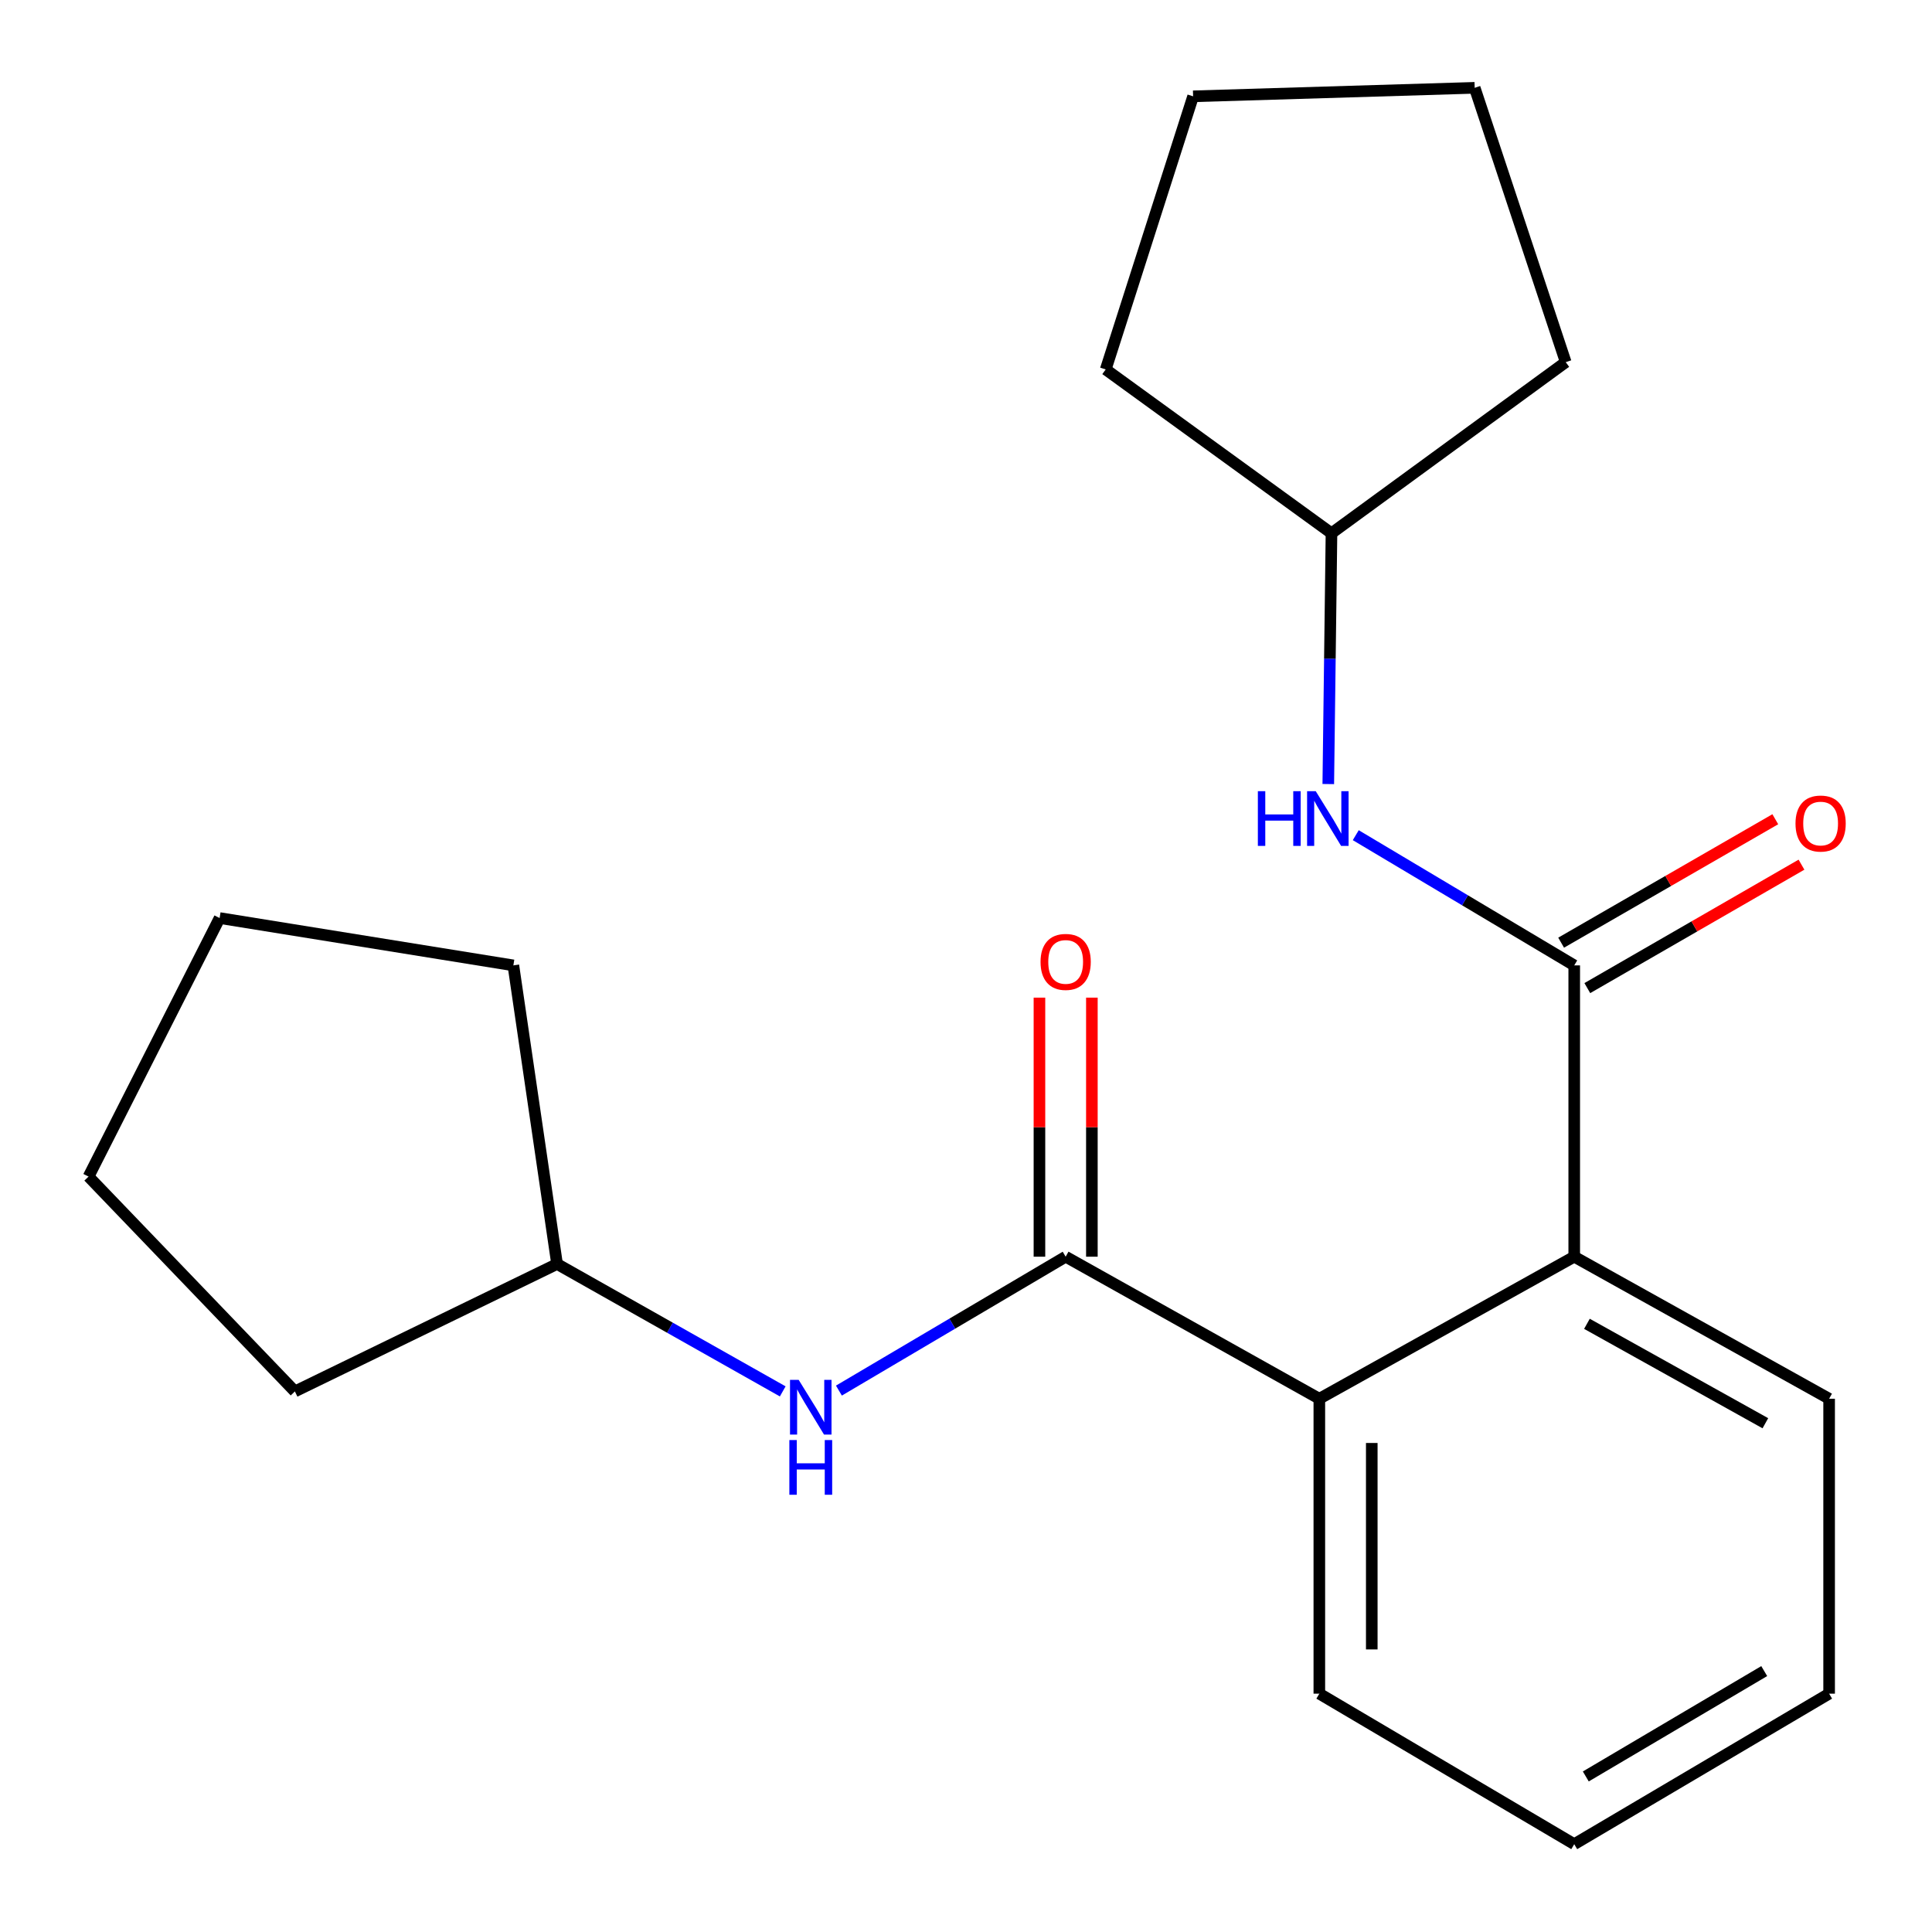 <?xml version='1.0' encoding='iso-8859-1'?>
<svg version='1.1' baseProfile='full'
              xmlns='http://www.w3.org/2000/svg'
                      xmlns:rdkit='http://www.rdkit.org/xml'
                      xmlns:xlink='http://www.w3.org/1999/xlink'
                  xml:space='preserve'
width='1000px' height='1000px' viewBox='0 0 1000 1000'>
<!-- END OF HEADER -->
<rect style='opacity:1.0;fill:#FFFFFF;stroke:none' width='1000' height='1000' x='0' y='0'> </rect>
<path class='bond-1' d='M 551.584,650.465 L 682.884,723.986' style='fill:none;fill-rule:evenodd;stroke:#000000;stroke-width:6px;stroke-linecap:butt;stroke-linejoin:miter;stroke-opacity:1' />
<path class='bond-4' d='M 551.584,650.465 L 492.902,685.117' style='fill:none;fill-rule:evenodd;stroke:#000000;stroke-width:6px;stroke-linecap:butt;stroke-linejoin:miter;stroke-opacity:1' />
<path class='bond-4' d='M 492.902,685.117 L 434.221,719.769' style='fill:none;fill-rule:evenodd;stroke:#0000FF;stroke-width:6px;stroke-linecap:butt;stroke-linejoin:miter;stroke-opacity:1' />
<path class='bond-6' d='M 565.154,650.465 L 565.154,583.42' style='fill:none;fill-rule:evenodd;stroke:#000000;stroke-width:6px;stroke-linecap:butt;stroke-linejoin:miter;stroke-opacity:1' />
<path class='bond-6' d='M 565.154,583.42 L 565.154,516.375' style='fill:none;fill-rule:evenodd;stroke:#FF0000;stroke-width:6px;stroke-linecap:butt;stroke-linejoin:miter;stroke-opacity:1' />
<path class='bond-6' d='M 538.014,650.465 L 538.014,583.42' style='fill:none;fill-rule:evenodd;stroke:#000000;stroke-width:6px;stroke-linecap:butt;stroke-linejoin:miter;stroke-opacity:1' />
<path class='bond-6' d='M 538.014,583.42 L 538.014,516.375' style='fill:none;fill-rule:evenodd;stroke:#FF0000;stroke-width:6px;stroke-linecap:butt;stroke-linejoin:miter;stroke-opacity:1' />
<path class='bond-0' d='M 814.818,499.683 L 814.818,650.465' style='fill:none;fill-rule:evenodd;stroke:#000000;stroke-width:6px;stroke-linecap:butt;stroke-linejoin:miter;stroke-opacity:1' />
<path class='bond-3' d='M 814.818,499.683 L 758.278,465.986' style='fill:none;fill-rule:evenodd;stroke:#000000;stroke-width:6px;stroke-linecap:butt;stroke-linejoin:miter;stroke-opacity:1' />
<path class='bond-3' d='M 758.278,465.986 L 701.739,432.288' style='fill:none;fill-rule:evenodd;stroke:#0000FF;stroke-width:6px;stroke-linecap:butt;stroke-linejoin:miter;stroke-opacity:1' />
<path class='bond-5' d='M 821.594,511.441 L 877.02,479.495' style='fill:none;fill-rule:evenodd;stroke:#000000;stroke-width:6px;stroke-linecap:butt;stroke-linejoin:miter;stroke-opacity:1' />
<path class='bond-5' d='M 877.02,479.495 L 932.445,447.549' style='fill:none;fill-rule:evenodd;stroke:#FF0000;stroke-width:6px;stroke-linecap:butt;stroke-linejoin:miter;stroke-opacity:1' />
<path class='bond-5' d='M 808.041,487.926 L 863.467,455.98' style='fill:none;fill-rule:evenodd;stroke:#000000;stroke-width:6px;stroke-linecap:butt;stroke-linejoin:miter;stroke-opacity:1' />
<path class='bond-5' d='M 863.467,455.98 L 918.892,424.034' style='fill:none;fill-rule:evenodd;stroke:#FF0000;stroke-width:6px;stroke-linecap:butt;stroke-linejoin:miter;stroke-opacity:1' />
<path class='bond-2' d='M 682.884,723.986 L 814.818,650.465' style='fill:none;fill-rule:evenodd;stroke:#000000;stroke-width:6px;stroke-linecap:butt;stroke-linejoin:miter;stroke-opacity:1' />
<path class='bond-9' d='M 682.884,723.986 L 682.884,876.637' style='fill:none;fill-rule:evenodd;stroke:#000000;stroke-width:6px;stroke-linecap:butt;stroke-linejoin:miter;stroke-opacity:1' />
<path class='bond-9' d='M 710.025,746.883 L 710.025,853.739' style='fill:none;fill-rule:evenodd;stroke:#000000;stroke-width:6px;stroke-linecap:butt;stroke-linejoin:miter;stroke-opacity:1' />
<path class='bond-10' d='M 814.818,650.465 L 946.752,723.986' style='fill:none;fill-rule:evenodd;stroke:#000000;stroke-width:6px;stroke-linecap:butt;stroke-linejoin:miter;stroke-opacity:1' />
<path class='bond-10' d='M 821.396,685.201 L 913.75,736.666' style='fill:none;fill-rule:evenodd;stroke:#000000;stroke-width:6px;stroke-linecap:butt;stroke-linejoin:miter;stroke-opacity:1' />
<path class='bond-8' d='M 687.515,405.823 L 688.343,340.918' style='fill:none;fill-rule:evenodd;stroke:#0000FF;stroke-width:6px;stroke-linecap:butt;stroke-linejoin:miter;stroke-opacity:1' />
<path class='bond-8' d='M 688.343,340.918 L 689.172,276.014' style='fill:none;fill-rule:evenodd;stroke:#000000;stroke-width:6px;stroke-linecap:butt;stroke-linejoin:miter;stroke-opacity:1' />
<path class='bond-7' d='M 405.14,720.181 L 346.737,687.208' style='fill:none;fill-rule:evenodd;stroke:#0000FF;stroke-width:6px;stroke-linecap:butt;stroke-linejoin:miter;stroke-opacity:1' />
<path class='bond-7' d='M 346.737,687.208 L 288.335,654.234' style='fill:none;fill-rule:evenodd;stroke:#000000;stroke-width:6px;stroke-linecap:butt;stroke-linejoin:miter;stroke-opacity:1' />
<path class='bond-11' d='M 288.335,654.234 L 152.631,720.201' style='fill:none;fill-rule:evenodd;stroke:#000000;stroke-width:6px;stroke-linecap:butt;stroke-linejoin:miter;stroke-opacity:1' />
<path class='bond-12' d='M 288.335,654.234 L 265.717,499.683' style='fill:none;fill-rule:evenodd;stroke:#000000;stroke-width:6px;stroke-linecap:butt;stroke-linejoin:miter;stroke-opacity:1' />
<path class='bond-13' d='M 689.172,276.014 L 810.415,187.445' style='fill:none;fill-rule:evenodd;stroke:#000000;stroke-width:6px;stroke-linecap:butt;stroke-linejoin:miter;stroke-opacity:1' />
<path class='bond-14' d='M 689.172,276.014 L 572.316,191.215' style='fill:none;fill-rule:evenodd;stroke:#000000;stroke-width:6px;stroke-linecap:butt;stroke-linejoin:miter;stroke-opacity:1' />
<path class='bond-15' d='M 682.884,876.637 L 814.818,954.545' style='fill:none;fill-rule:evenodd;stroke:#000000;stroke-width:6px;stroke-linecap:butt;stroke-linejoin:miter;stroke-opacity:1' />
<path class='bond-22' d='M 946.752,723.986 L 946.752,876.637' style='fill:none;fill-rule:evenodd;stroke:#000000;stroke-width:6px;stroke-linecap:butt;stroke-linejoin:miter;stroke-opacity:1' />
<path class='bond-17' d='M 152.631,720.201 L 45.833,609' style='fill:none;fill-rule:evenodd;stroke:#000000;stroke-width:6px;stroke-linecap:butt;stroke-linejoin:miter;stroke-opacity:1' />
<path class='bond-18' d='M 265.717,499.683 L 113.67,475.181' style='fill:none;fill-rule:evenodd;stroke:#000000;stroke-width:6px;stroke-linecap:butt;stroke-linejoin:miter;stroke-opacity:1' />
<path class='bond-19' d='M 810.415,187.445 L 763.296,45.455' style='fill:none;fill-rule:evenodd;stroke:#000000;stroke-width:6px;stroke-linecap:butt;stroke-linejoin:miter;stroke-opacity:1' />
<path class='bond-20' d='M 572.316,191.215 L 617.551,49.857' style='fill:none;fill-rule:evenodd;stroke:#000000;stroke-width:6px;stroke-linecap:butt;stroke-linejoin:miter;stroke-opacity:1' />
<path class='bond-16' d='M 814.818,954.545 L 946.752,876.637' style='fill:none;fill-rule:evenodd;stroke:#000000;stroke-width:6px;stroke-linecap:butt;stroke-linejoin:miter;stroke-opacity:1' />
<path class='bond-16' d='M 820.808,919.489 L 913.161,864.953' style='fill:none;fill-rule:evenodd;stroke:#000000;stroke-width:6px;stroke-linecap:butt;stroke-linejoin:miter;stroke-opacity:1' />
<path class='bond-21' d='M 45.833,609 L 113.67,475.181' style='fill:none;fill-rule:evenodd;stroke:#000000;stroke-width:6px;stroke-linecap:butt;stroke-linejoin:miter;stroke-opacity:1' />
<path class='bond-23' d='M 763.296,45.455 L 617.551,49.857' style='fill:none;fill-rule:evenodd;stroke:#000000;stroke-width:6px;stroke-linecap:butt;stroke-linejoin:miter;stroke-opacity:1' />
<path  class='atom-4' d='M 651.067 409.514
L 654.907 409.514
L 654.907 421.554
L 669.387 421.554
L 669.387 409.514
L 673.227 409.514
L 673.227 437.834
L 669.387 437.834
L 669.387 424.754
L 654.907 424.754
L 654.907 437.834
L 651.067 437.834
L 651.067 409.514
' fill='#0000FF'/>
<path  class='atom-4' d='M 681.027 409.514
L 690.307 424.514
Q 691.227 425.994, 692.707 428.674
Q 694.187 431.354, 694.267 431.514
L 694.267 409.514
L 698.027 409.514
L 698.027 437.834
L 694.147 437.834
L 684.187 421.434
Q 683.027 419.514, 681.787 417.314
Q 680.587 415.114, 680.227 414.434
L 680.227 437.834
L 676.547 437.834
L 676.547 409.514
L 681.027 409.514
' fill='#0000FF'/>
<path  class='atom-5' d='M 413.39 714.213
L 422.67 729.213
Q 423.59 730.693, 425.07 733.373
Q 426.55 736.053, 426.63 736.213
L 426.63 714.213
L 430.39 714.213
L 430.39 742.533
L 426.51 742.533
L 416.55 726.133
Q 415.39 724.213, 414.15 722.013
Q 412.95 719.813, 412.59 719.133
L 412.59 742.533
L 408.91 742.533
L 408.91 714.213
L 413.39 714.213
' fill='#0000FF'/>
<path  class='atom-5' d='M 408.57 745.365
L 412.41 745.365
L 412.41 757.405
L 426.89 757.405
L 426.89 745.365
L 430.73 745.365
L 430.73 773.685
L 426.89 773.685
L 426.89 760.605
L 412.41 760.605
L 412.41 773.685
L 408.57 773.685
L 408.57 745.365
' fill='#0000FF'/>
<path  class='atom-6' d='M 929.349 426.257
Q 929.349 419.457, 932.709 415.657
Q 936.069 411.857, 942.349 411.857
Q 948.629 411.857, 951.989 415.657
Q 955.349 419.457, 955.349 426.257
Q 955.349 433.137, 951.949 437.057
Q 948.549 440.937, 942.349 440.937
Q 936.109 440.937, 932.709 437.057
Q 929.349 433.177, 929.349 426.257
M 942.349 437.737
Q 946.669 437.737, 948.989 434.857
Q 951.349 431.937, 951.349 426.257
Q 951.349 420.697, 948.989 417.897
Q 946.669 415.057, 942.349 415.057
Q 938.029 415.057, 935.669 417.857
Q 933.349 420.657, 933.349 426.257
Q 933.349 431.977, 935.669 434.857
Q 938.029 437.737, 942.349 437.737
' fill='#FF0000'/>
<path  class='atom-7' d='M 538.584 497.879
Q 538.584 491.079, 541.944 487.279
Q 545.304 483.479, 551.584 483.479
Q 557.864 483.479, 561.224 487.279
Q 564.584 491.079, 564.584 497.879
Q 564.584 504.759, 561.184 508.679
Q 557.784 512.559, 551.584 512.559
Q 545.344 512.559, 541.944 508.679
Q 538.584 504.799, 538.584 497.879
M 551.584 509.359
Q 555.904 509.359, 558.224 506.479
Q 560.584 503.559, 560.584 497.879
Q 560.584 492.319, 558.224 489.519
Q 555.904 486.679, 551.584 486.679
Q 547.264 486.679, 544.904 489.479
Q 542.584 492.279, 542.584 497.879
Q 542.584 503.599, 544.904 506.479
Q 547.264 509.359, 551.584 509.359
' fill='#FF0000'/>
</svg>
